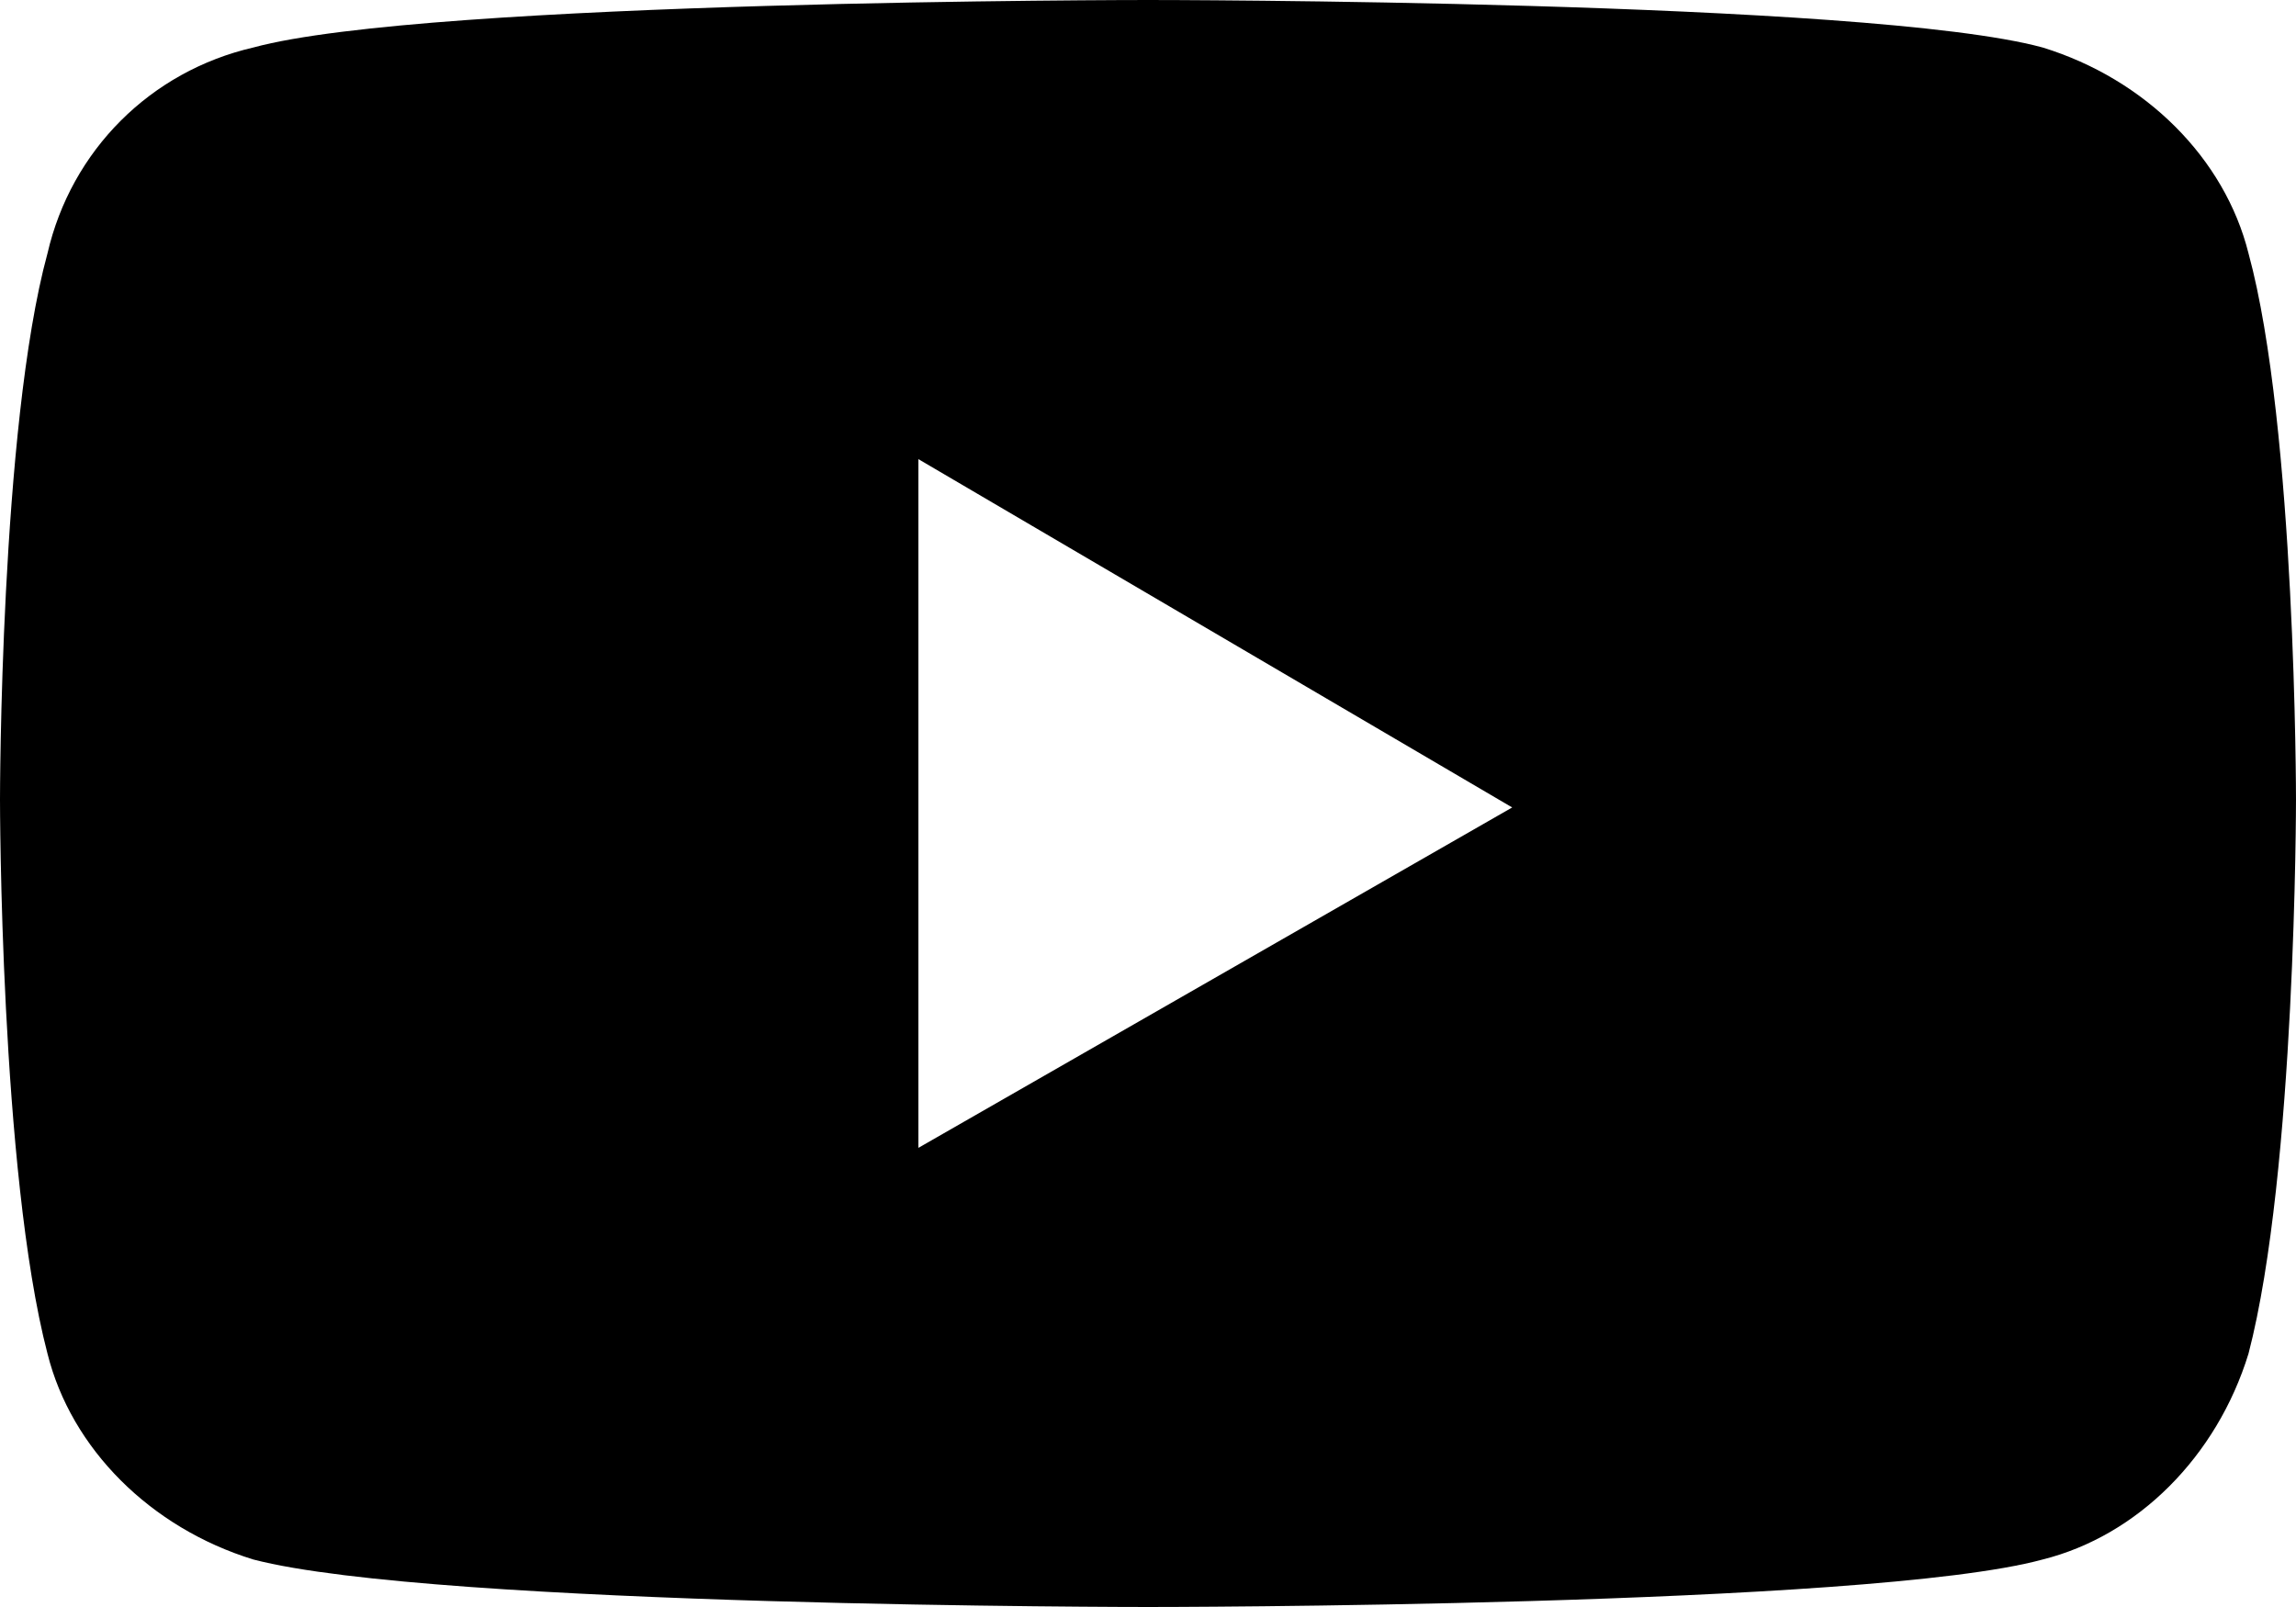 <?xml version="1.0" encoding="utf-8"?>
<!-- Generator: Adobe Illustrator 28.0.0, SVG Export Plug-In . SVG Version: 6.00 Build 0)  -->
<svg version="1.1" id="レイヤー_1" xmlns="http://www.w3.org/2000/svg" xmlns:xlink="http://www.w3.org/1999/xlink" x="0px"
	 y="0px" width="29px" height="20.3px" viewBox="0 0 29 20.3" style="enable-background:new 0 0 29 20.3;" xml:space="preserve">
<path d="M28.4,3.2c-0.3-1.2-1.3-2.2-2.6-2.6C23.6,0,14.5,0,14.5,0S5.4,0,3.2,0.6C1.9,0.9,0.9,1.9,0.6,3.2C0,5.4,0,10.1,0,10.1
	s0,4.7,0.6,7c0.3,1.2,1.3,2.2,2.6,2.6c2.3,0.6,11.3,0.6,11.3,0.6s9.1,0,11.3-0.6c1.2-0.3,2.2-1.3,2.6-2.6c0.6-2.3,0.6-7,0.6-7
	S29,5.4,28.4,3.2z M11.6,14.5V5.8l7.5,4.4L11.6,14.5z"/>
</svg>
